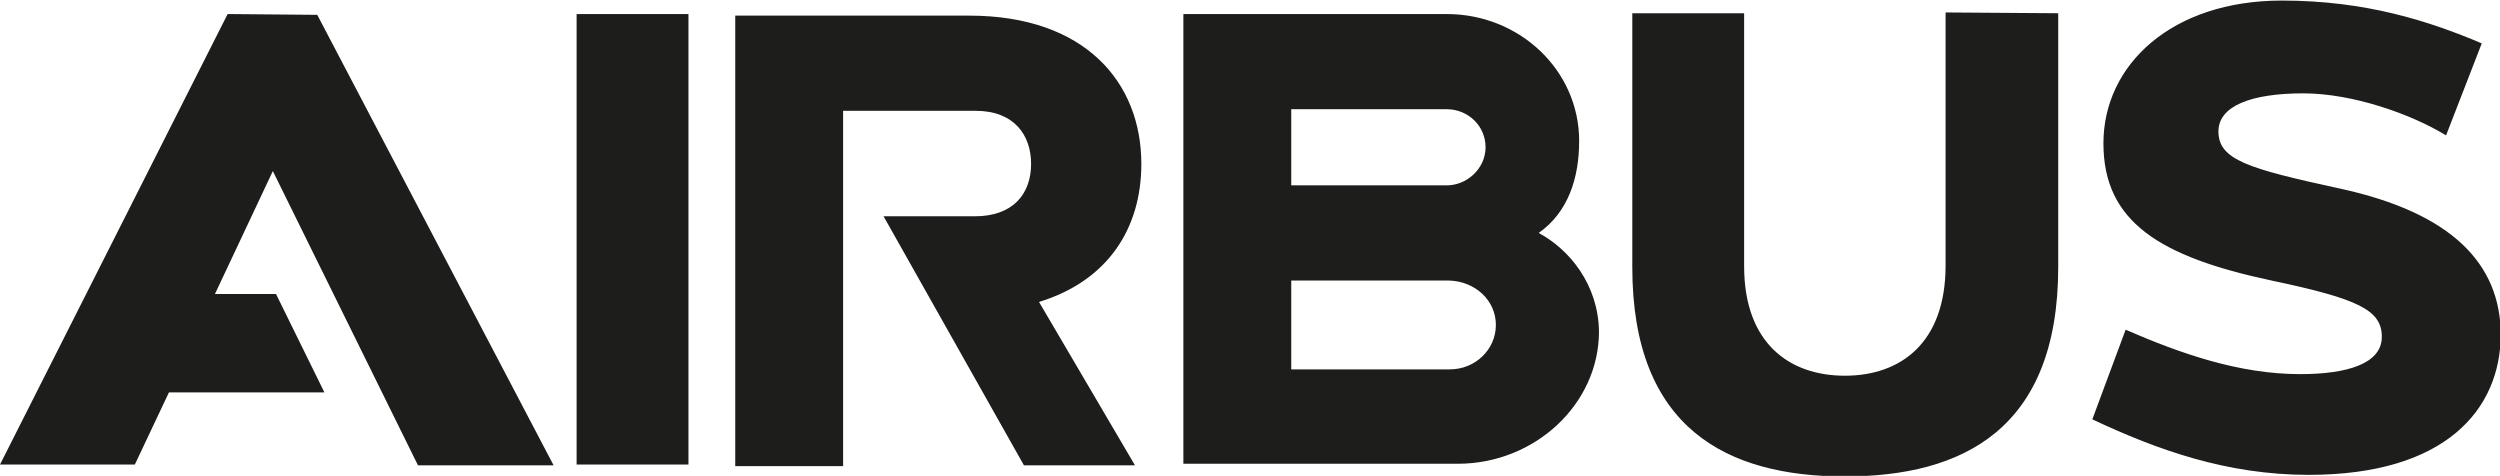 <?xml version="1.0" encoding="utf-8"?>
<!-- Generator: Adobe Illustrator 24.3.0, SVG Export Plug-In . SVG Version: 6.00 Build 0)  -->
<svg version="1.1"
	 id="Layer_1" xmlns:cc="http://creativecommons.org/ns#" xmlns:dc="http://purl.org/dc/elements/1.1/" xmlns:rdf="http://www.w3.org/1999/02/22-rdf-syntax-ns#"
	 xmlns="http://www.w3.org/2000/svg" xmlns:xlink="http://www.w3.org/1999/xlink" x="0px" y="0px" viewBox="0 0 315.2 60"
	 style="enable-background:new 0 0 315.2 60;" xml:space="preserve">
<style type="text/css">
	.st0{fill:#1D1D1B;}
</style>
<g transform="translate(108.1 -160.53)">
	<path class="st0" d="M74.7,207.1H54.7v-11.2h19.9c3.3,0.1,5.9,2.5,5.9,5.6S77.9,207.1,74.7,207.1 M54.7,174.3h19.6
		c2.7,0,4.9,2.1,4.9,4.8c0,2.7-2.4,4.9-5.1,4.8H54.7L54.7,174.3z M85.9,189.9c3.7-2.6,5.1-6.9,5.1-11.6c0-8.9-7.5-16-16.7-16H41.1
		V219h34.6v0c9.7,0,17.8-7.5,17.8-16.7C93.4,196.4,89.8,192,85.9,189.9 M137.2,162.1v31.9c0,9.8-5.7,13.9-12.7,13.9
		c-7,0-12.7-4.1-12.7-13.8v-31.9H97.7v32c0,20.4,12,26.4,26.8,26.4c14.8,0,26.9-5.9,26.9-26.4v-32L137.2,162.1z M186.9,184.3
		c-11.5-2.5-15.3-3.6-15.3-7.2c0-3.2,4.1-4.8,10.7-4.8c6.2,0,13.6,2.6,18,5.3l4.5-11.6c-6.6-2.8-14.6-5.4-25.2-5.4
		c-13.9,0-22.5,8.1-22.5,18c0,9.9,7.1,14.3,21.2,17.3c10.9,2.3,13.9,3.7,13.9,7.1c0,3.4-4.4,4.7-10.3,4.7c-7.7,0-15.1-2.6-22-5.6
		l-4.2,11.3c8.3,3.9,17,7,27.3,7c17.2,0,24.2-8.2,24.2-17.8C207.1,193.9,201.2,187.4,186.9,184.3 M-79.4,162.3l-28.7,56.8l17,0
		l4.3-9.1h19.6l-6.1-12.4H-81l7.3-15.5l18.3,37.1h17.1l-29.8-56.8L-79.4,162.3z M35.8,181.2c0-10.3-7.1-18.7-21.7-18.7h-29.5v56.8
		l13.6,0v-44.8h16.7c4.9,0,7,3.1,7,6.7c0,3.7-2.2,6.6-7.1,6.6H3.3L21,219.2h14c0,0-12.1-20.6-12.1-20.6
		C31.7,195.9,35.8,189.2,35.8,181.2 M-35.4,219.1h14.1v-56.8h-14.1V219.1z"/>
</g>
</svg>
